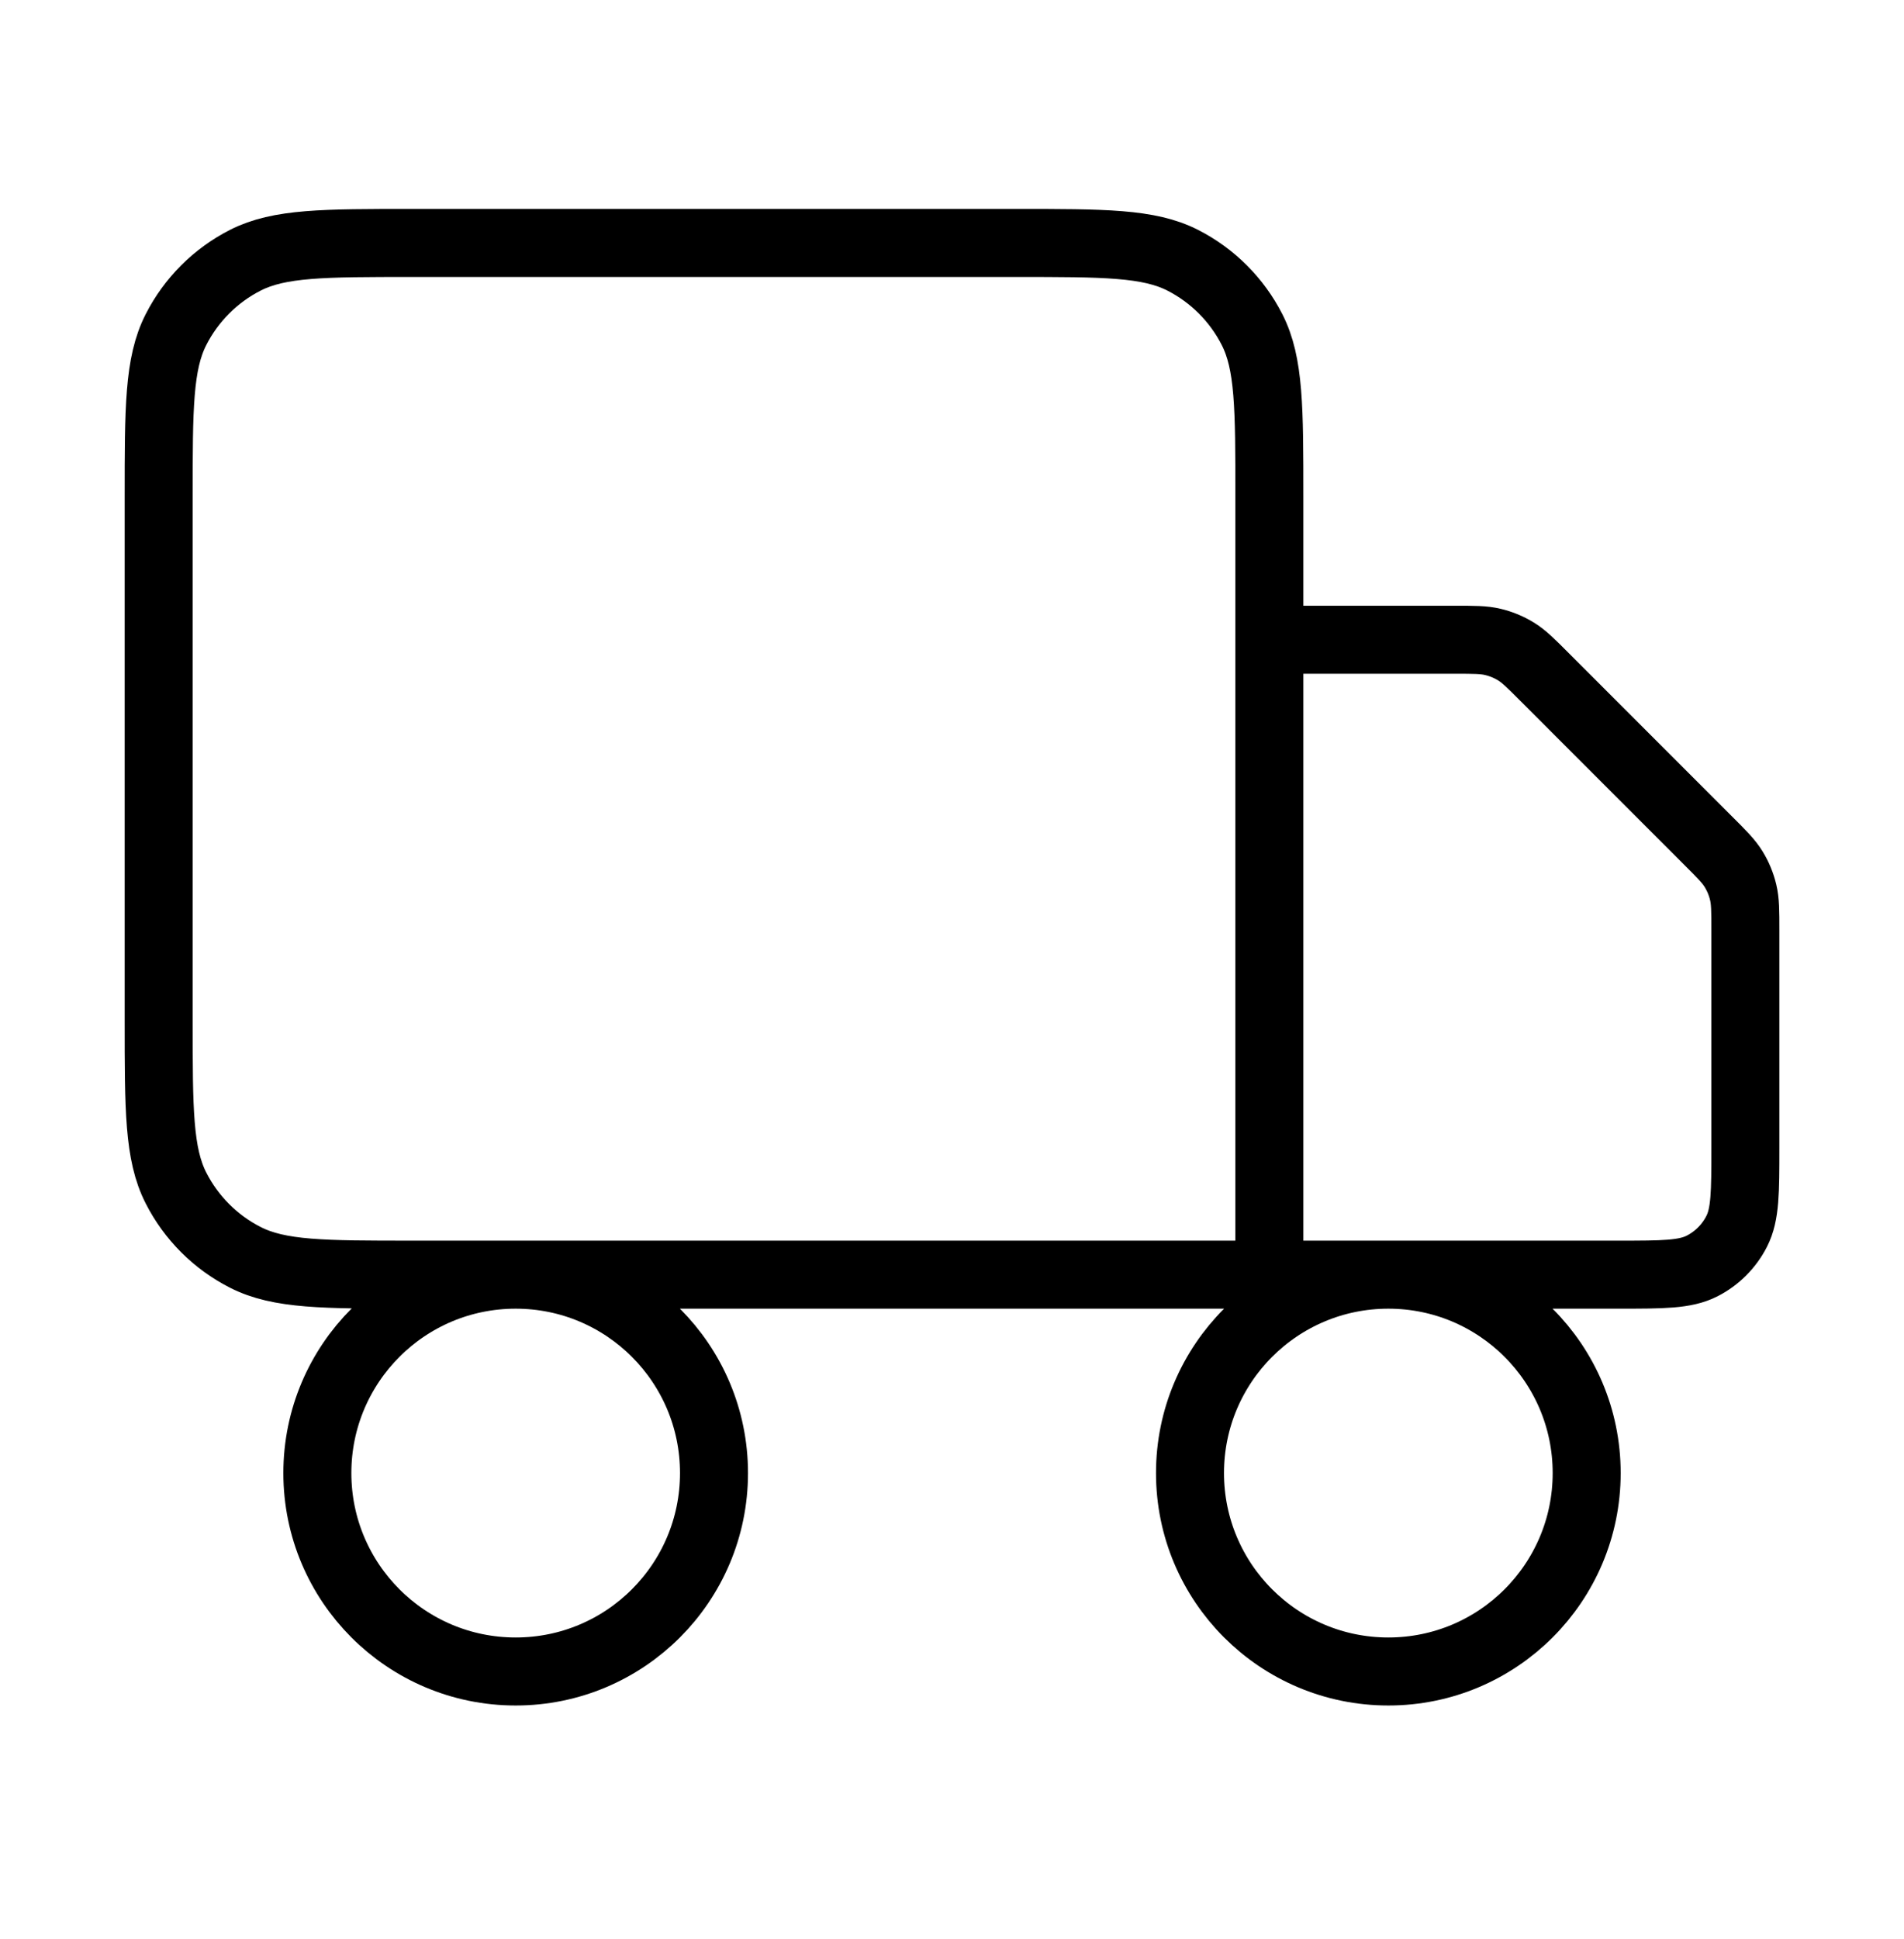 <svg width="56" height="57" viewBox="0 0 56 57" fill="none" xmlns="http://www.w3.org/2000/svg">
<path d="M37.334 37.476V14.609C37.334 11.996 37.334 10.689 36.825 9.691C36.378 8.813 35.664 8.099 34.786 7.651C33.787 7.143 32.481 7.143 29.867 7.143H12.134C9.52 7.143 8.213 7.143 7.215 7.651C6.337 8.099 5.623 8.813 5.176 9.691C4.667 10.689 4.667 11.996 4.667 14.609V30.009C4.667 32.623 4.667 33.93 5.176 34.928C5.623 35.806 6.337 36.52 7.215 36.967C8.213 37.476 9.52 37.476 12.134 37.476H37.334ZM37.334 37.476H47.6C48.907 37.476 49.56 37.476 50.06 37.222C50.499 36.998 50.856 36.641 51.079 36.202C51.334 35.703 51.334 35.049 51.334 33.743V27.356C51.334 26.785 51.334 26.5 51.269 26.231C51.212 25.993 51.118 25.765 50.99 25.557C50.846 25.321 50.644 25.119 50.24 24.716L45.427 19.903C45.024 19.499 44.822 19.297 44.586 19.153C44.378 19.025 44.15 18.931 43.912 18.874C43.643 18.809 43.358 18.809 42.787 18.809H37.334M21 43.309C21 46.531 18.389 49.143 15.167 49.143C11.945 49.143 9.334 46.531 9.334 43.309C9.334 40.088 11.945 37.476 15.167 37.476C18.389 37.476 21 40.088 21 43.309ZM46.667 43.309C46.667 46.531 44.055 49.143 40.834 49.143C37.612 49.143 35 46.531 35 43.309C35 40.088 37.612 37.476 40.834 37.476C44.055 37.476 46.667 40.088 46.667 43.309Z" stroke="black" stroke-width="2" stroke-linecap="round" stroke-linejoin="round"/>
</svg>

